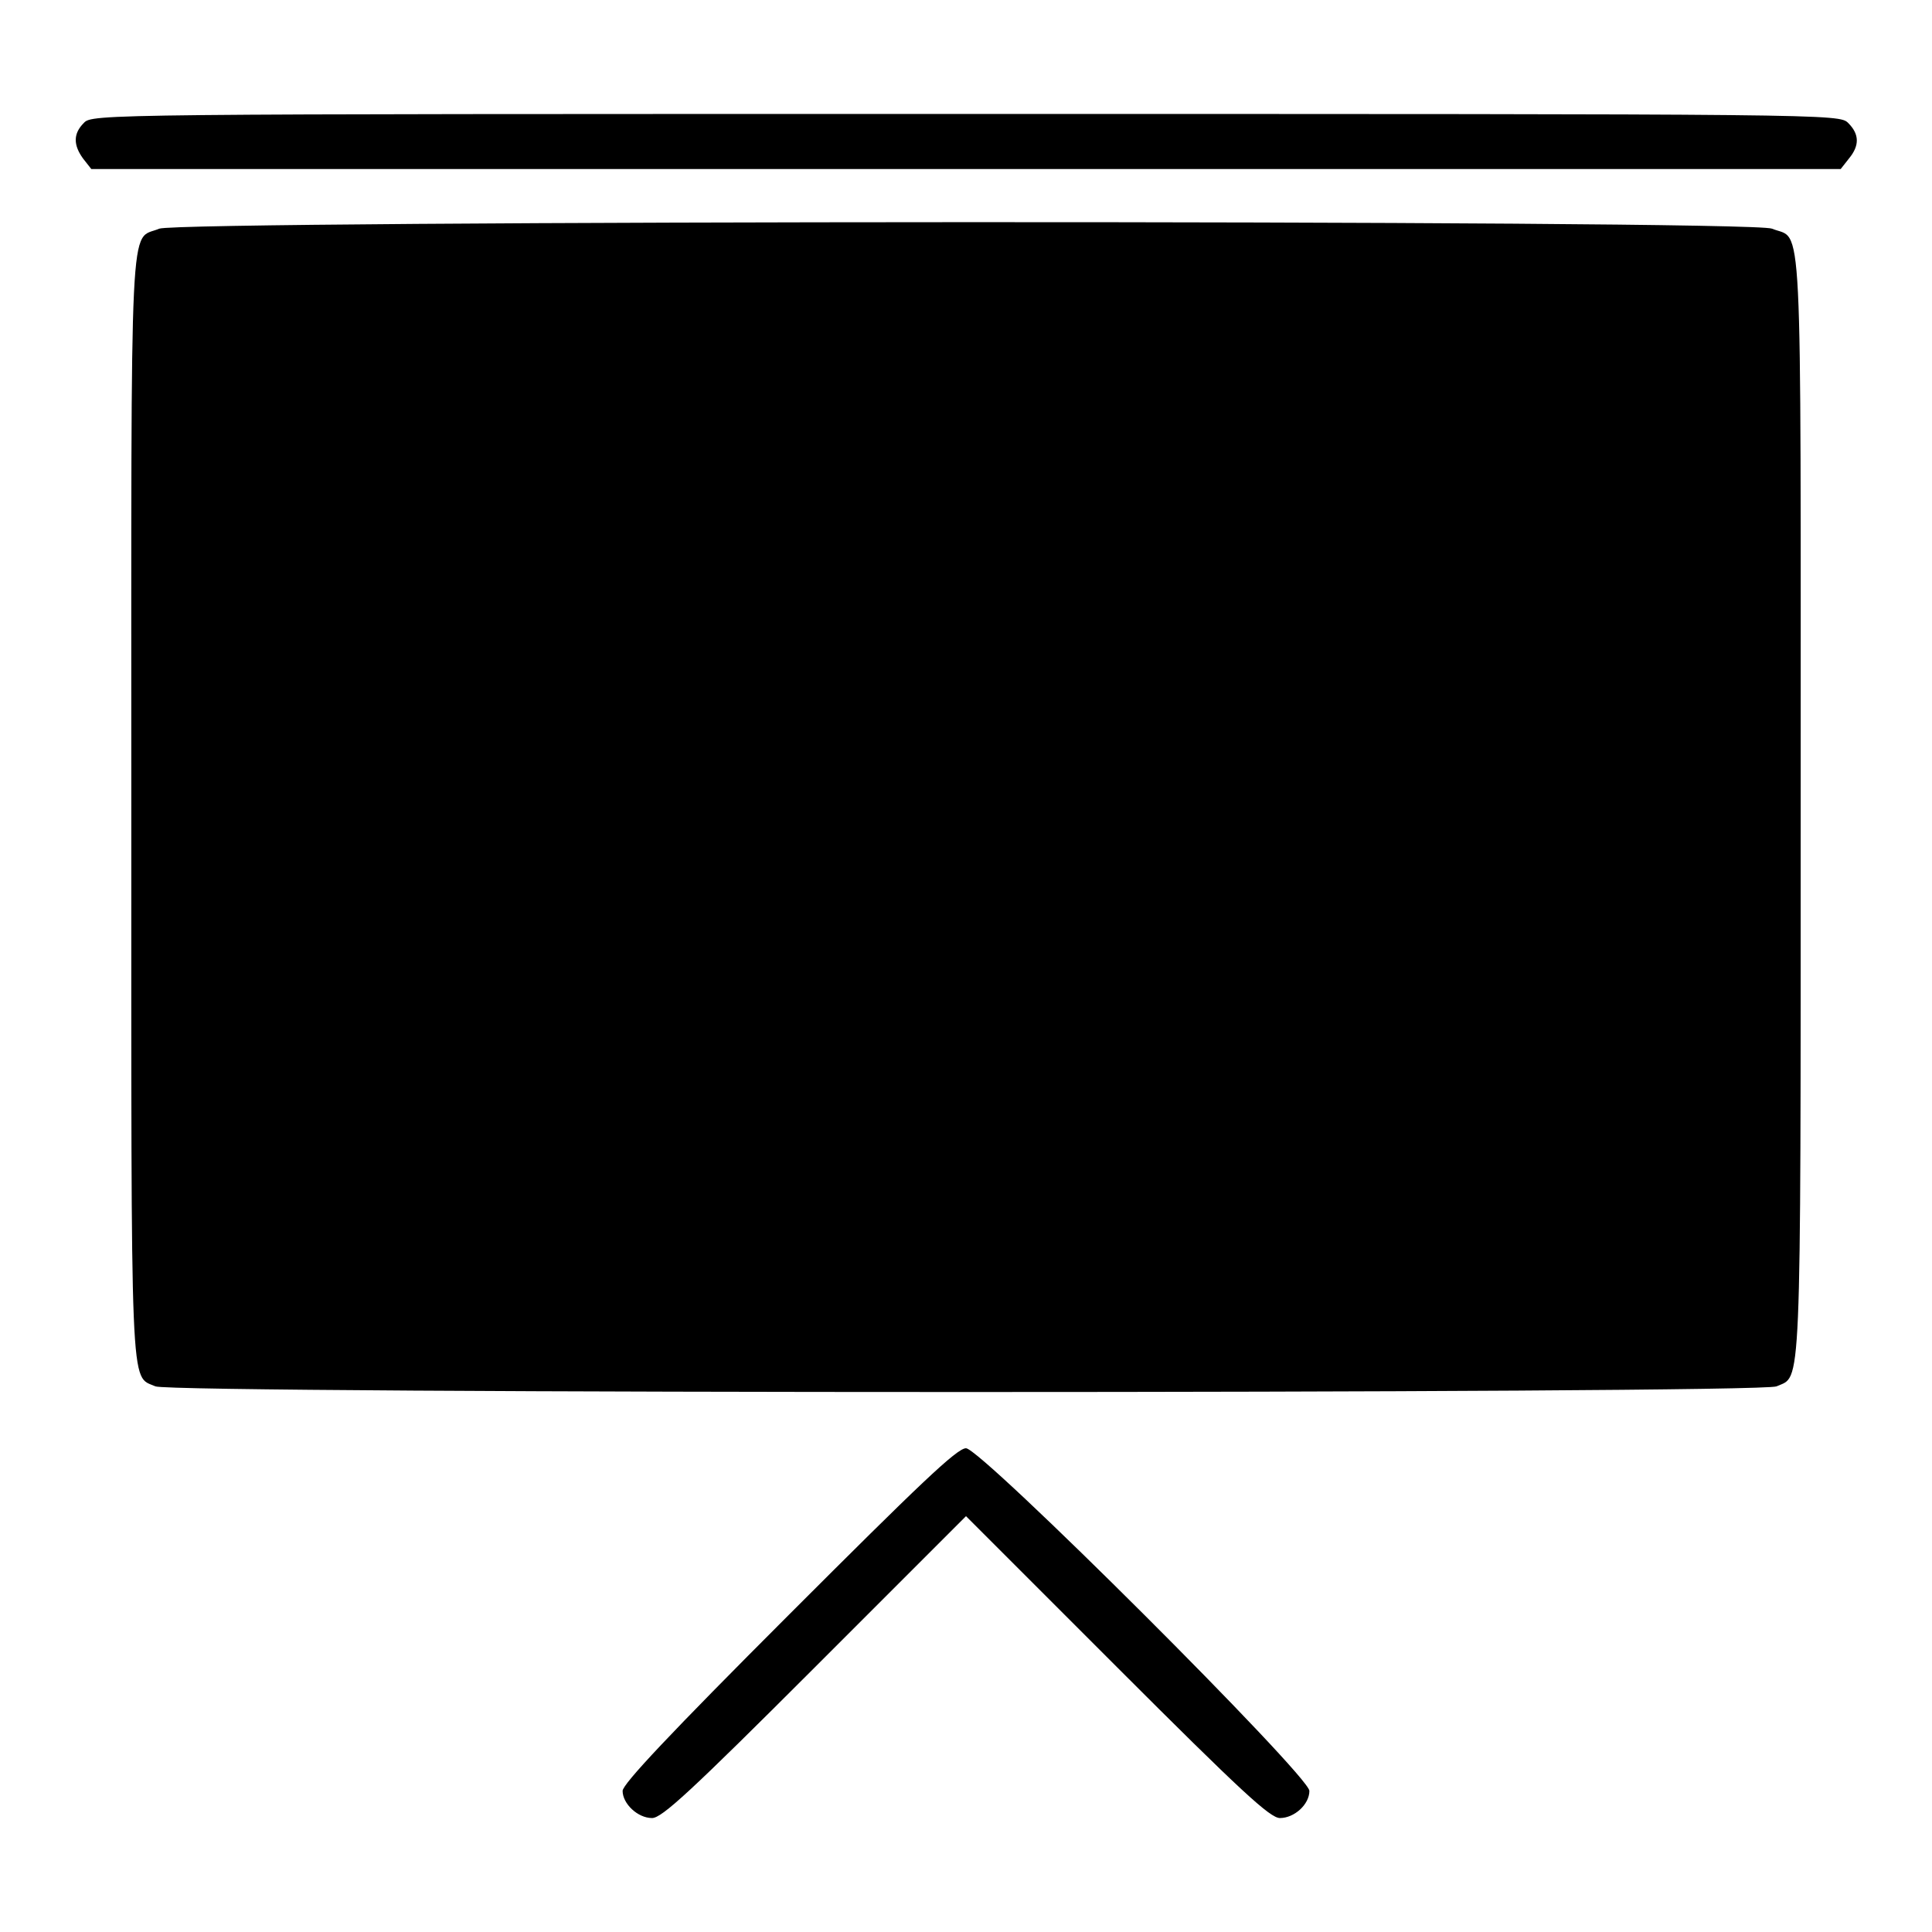 <?xml version="1.0" encoding="utf-8"?>
<!-- Svg Vector Icons : http://www.onlinewebfonts.com/icon -->
<!DOCTYPE svg PUBLIC "-//W3C//DTD SVG 1.1//EN" "http://www.w3.org/Graphics/SVG/1.1/DTD/svg11.dtd">
<svg version="1.1" xmlns="http://www.w3.org/2000/svg" xmlns:xlink="http://www.w3.org/1999/xlink" x="0px" y="0px" viewBox="0 0 256 256" enable-background="new 0 0 256 256" xml:space="preserve">
<g><g><g><path fill="#000000" d="M11.1,16.3c-1.4,1.4-1.4,2.9-0.1,4.7l1.1,1.4H128h115.9l1.1-1.4c1.4-1.7,1.4-3.2-0.1-4.7c-1.2-1.2-1.9-1.2-116.9-1.2S12.2,15.1,11.1,16.3z"/><path fill="#000000" d="M21.1,30.3c-4,1.7-3.7-4.4-3.7,76.5c0,79.4-0.2,75.4,3.2,76.9c2.2,1,212.6,1,214.8,0c3.3-1.5,3.2,2.5,3.2-76.9c0-81.1,0.3-74.8-3.8-76.5C232,29.1,23.8,29.2,21.1,30.3z"/><path fill="#000000" d="M104.5,214c-15.7,15.7-22,22.4-22,23.3c0,1.7,2,3.6,3.9,3.6c1.3,0,5.1-3.5,21.6-20l20-20l20,20c16.5,16.5,20.3,20,21.6,20c1.9,0,3.9-1.8,3.9-3.6c0-2-43.5-45.4-45.5-45.4C126.8,191.9,121.8,196.7,104.5,214z"/></g></g></g>
</svg>
